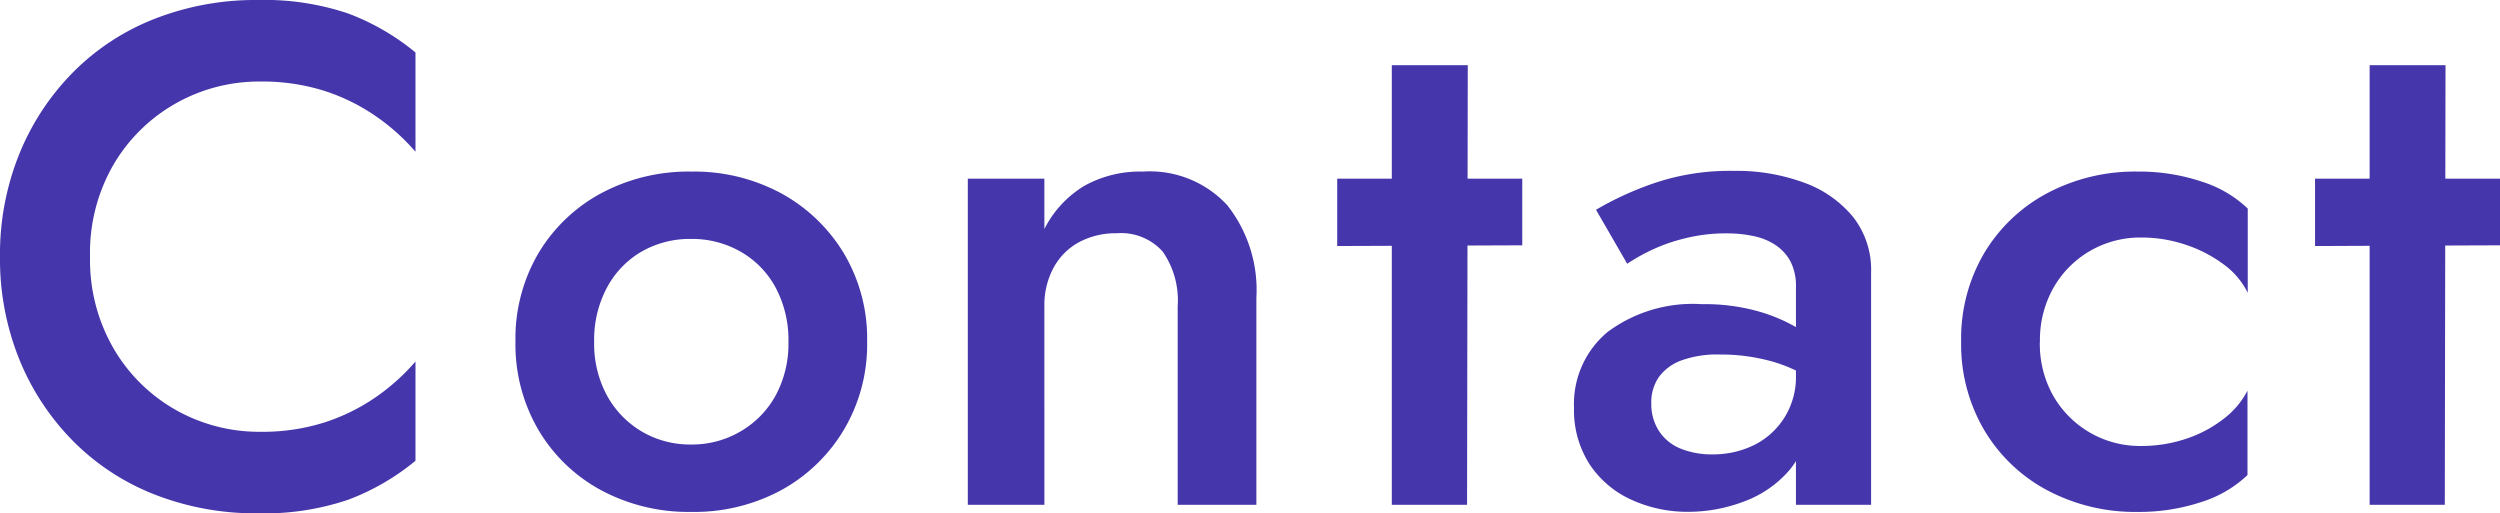 <svg xmlns="http://www.w3.org/2000/svg" width="98.728" height="20.272" viewBox="0 0 98.728 20.272">
  <path id="パス_865" data-name="パス 865" d="M4.62-9.8a6.934,6.934,0,0,1,.938-3.654,6.624,6.624,0,0,1,2.464-2.408,6.681,6.681,0,0,1,3.318-.854,8.132,8.132,0,0,1,2.52.364,7.751,7.751,0,0,1,2.03.994,8.264,8.264,0,0,1,1.582,1.414v-3.92a9.322,9.322,0,0,0-2.66-1.54,10.367,10.367,0,0,0-3.584-.532,10.937,10.937,0,0,0-4.018.728,9.313,9.313,0,0,0-3.234,2.1,9.835,9.835,0,0,0-2.142,3.234A10.558,10.558,0,0,0,1.064-9.8a10.558,10.558,0,0,0,.77,4.074A9.835,9.835,0,0,0,3.976-2.492,9.313,9.313,0,0,0,7.21-.392a10.937,10.937,0,0,0,4.018.728A10.367,10.367,0,0,0,14.812-.2a9.322,9.322,0,0,0,2.66-1.54v-3.92A8.264,8.264,0,0,1,15.89-4.242a7.751,7.751,0,0,1-2.03.994,8.132,8.132,0,0,1-2.52.364,6.681,6.681,0,0,1-3.318-.854A6.592,6.592,0,0,1,5.558-6.16,6.954,6.954,0,0,1,4.62-9.8Zm16.8,3.36a6.674,6.674,0,0,0,.91,3.486,6.394,6.394,0,0,0,2.478,2.38A7.313,7.313,0,0,0,28.364.28a7.232,7.232,0,0,0,3.542-.854,6.523,6.523,0,0,0,2.478-2.38,6.6,6.6,0,0,0,.924-3.486,6.577,6.577,0,0,0-.924-3.5,6.557,6.557,0,0,0-2.478-2.366,7.232,7.232,0,0,0-3.542-.854,7.313,7.313,0,0,0-3.556.854A6.425,6.425,0,0,0,22.33-9.94,6.654,6.654,0,0,0,21.42-6.44Zm3.108,0a4.373,4.373,0,0,1,.5-2.128A3.611,3.611,0,0,1,26.4-10a3.831,3.831,0,0,1,1.96-.5,3.853,3.853,0,0,1,1.946.5A3.582,3.582,0,0,1,31.7-8.568a4.373,4.373,0,0,1,.5,2.128,4.292,4.292,0,0,1-.5,2.114A3.706,3.706,0,0,1,30.31-2.9a3.772,3.772,0,0,1-1.946.518A3.751,3.751,0,0,1,26.4-2.9a3.738,3.738,0,0,1-1.372-1.428A4.292,4.292,0,0,1,24.528-6.44Zm23.044-1.4V0H50.68V-8.176a5.408,5.408,0,0,0-1.148-3.654A4.161,4.161,0,0,0,46.2-13.16a4.529,4.529,0,0,0-2.31.56,4.2,4.2,0,0,0-1.582,1.708V-12.88H39.284V0h3.024V-7.84a3.1,3.1,0,0,1,.364-1.526,2.5,2.5,0,0,1,1.008-1.008,3.058,3.058,0,0,1,1.484-.35,2.2,2.2,0,0,1,1.82.728A3.374,3.374,0,0,1,47.572-7.84Zm6.3-5.04v2.66l7.308-.028V-12.88Zm2.156-4.48V0H59l.028-17.36ZM66.276-4A1.762,1.762,0,0,1,66.57-5.04a1.916,1.916,0,0,1,.882-.658,4.167,4.167,0,0,1,1.54-.238,7.508,7.508,0,0,1,2.072.28,6.048,6.048,0,0,1,1.848.9V-6.3a3.527,3.527,0,0,0-.868-.686,6.587,6.587,0,0,0-1.554-.658,7.831,7.831,0,0,0-2.226-.28A5.629,5.629,0,0,0,64.54-6.818a3.694,3.694,0,0,0-1.316,2.982A3.946,3.946,0,0,0,63.84-1.6,3.9,3.9,0,0,0,65.492-.2a5.3,5.3,0,0,0,2.24.476,6.19,6.19,0,0,0,2.2-.406,4.349,4.349,0,0,0,1.792-1.232,3.035,3.035,0,0,0,.714-2.058L71.988-5.1a3,3,0,0,1-.462,1.666,2.974,2.974,0,0,1-1.2,1.078,3.668,3.668,0,0,1-1.638.364,3.26,3.26,0,0,1-1.246-.224,1.834,1.834,0,0,1-.854-.686A1.948,1.948,0,0,1,66.276-4ZM65.324-9.52a7.726,7.726,0,0,1,.854-.49,6.837,6.837,0,0,1,1.372-.5,6.633,6.633,0,0,1,1.694-.21,5.031,5.031,0,0,1,1.092.112,2.436,2.436,0,0,1,.868.364,1.814,1.814,0,0,1,.574.644,2.126,2.126,0,0,1,.21,1.008V0h2.968V-9.184a3.381,3.381,0,0,0-.7-2.17,4.451,4.451,0,0,0-1.918-1.358,7.7,7.7,0,0,0-2.814-.476,9.269,9.269,0,0,0-3.178.5,12.648,12.648,0,0,0-2.254,1.036Zm16.3,3.08a4.188,4.188,0,0,1,.532-2.128,3.925,3.925,0,0,1,1.442-1.456,3.948,3.948,0,0,1,2.03-.532,5.454,5.454,0,0,1,1.736.28,5.286,5.286,0,0,1,1.5.77,3.071,3.071,0,0,1,.966,1.134V-11.7A4.653,4.653,0,0,0,88-12.768a7.756,7.756,0,0,0-2.52-.392,7.394,7.394,0,0,0-3.57.854A6.4,6.4,0,0,0,79.422-9.94a6.654,6.654,0,0,0-.91,3.5,6.674,6.674,0,0,0,.91,3.486,6.368,6.368,0,0,0,2.492,2.38,7.394,7.394,0,0,0,3.57.854A7.756,7.756,0,0,0,88-.112a4.653,4.653,0,0,0,1.82-1.064V-4.508a3.323,3.323,0,0,1-.952,1.12,4.9,4.9,0,0,1-1.484.784,5.541,5.541,0,0,1-1.764.28,3.948,3.948,0,0,1-2.03-.532A3.957,3.957,0,0,1,82.152-4.3,4.168,4.168,0,0,1,81.62-6.44Zm10.864-6.44v2.66l7.308-.028V-12.88Zm2.156-4.48V0h2.968l.028-17.36Z" transform="translate(-1.064 19.936)" fill="#4536ac"/>
</svg>
